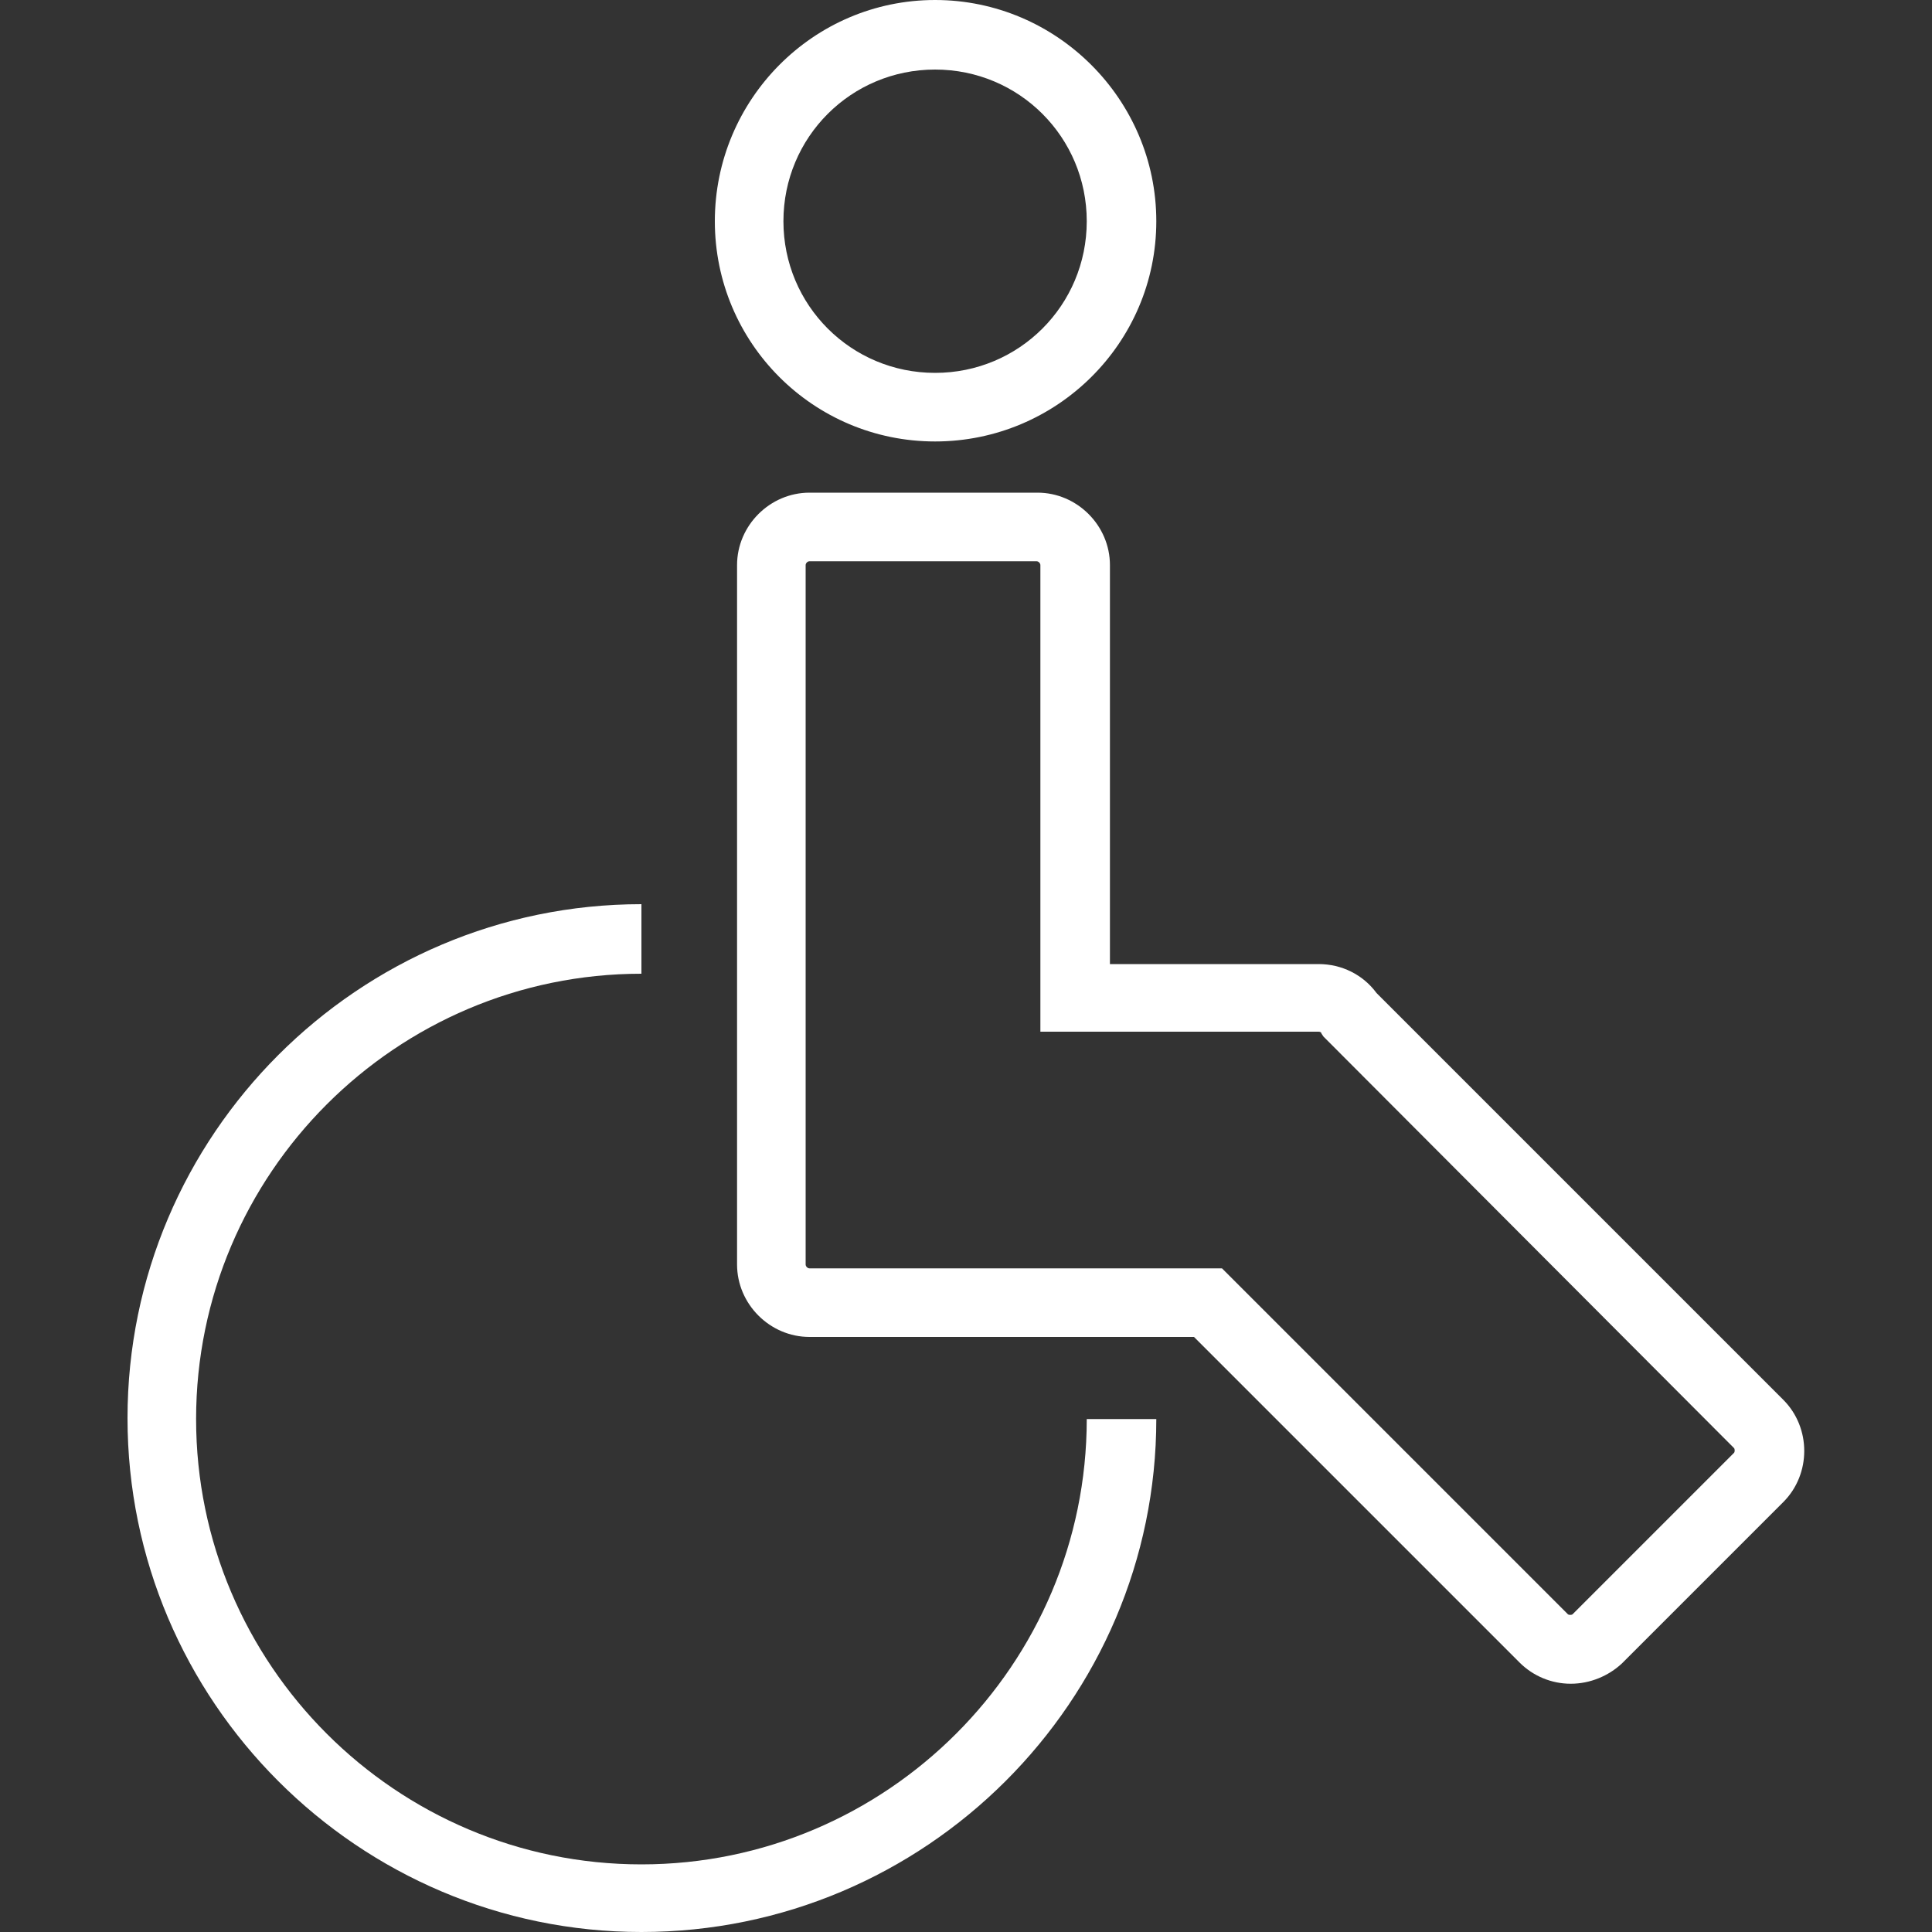 <?xml version="1.0" encoding="utf-8"?>
<!-- Generator: Adobe Illustrator 26.3.1, SVG Export Plug-In . SVG Version: 6.00 Build 0)  -->
<svg version="1.1" id="レイヤー_1" xmlns="http://www.w3.org/2000/svg" xmlns:xlink="http://www.w3.org/1999/xlink" x="0px"
	 y="0px" viewBox="0 0 200 200" style="enable-background:new 0 0 200 200;" xml:space="preserve">
<rect x="0" y="0" width="200" height="200" fill="#333333" stroke="none"/>
<style type="text/css">
	.st0{fill:#FFFFFF;}
</style>
<g>
	<path class="st0" d="M66.4,200c-29.3,0-53.2-23.9-53.2-53.2s23.9-53.2,53.2-53.2v7.2c-25.4,0-46.1,20.7-46.1,46.1
		s20.7,46.1,46.1,46.1s46.1-20.7,46.1-46.1h7.2C119.7,176.1,95.8,200,66.4,200z"/>
	<path class="st0" d="M96.8,45.7C84.2,45.7,74,35.5,74,22.9S84.2,0,96.8,0c12.6,0,22.9,10.3,22.9,22.9S109.4,45.7,96.8,45.7z
		 M96.8,7.2c-8.7,0-15.7,7-15.7,15.7s7,15.7,15.7,15.7s15.7-7,15.7-15.7S105.5,7.2,96.8,7.2z"/>
	<path class="st0" d="M162.6,174.3c-2,0-3.9-0.8-5.3-2.2l-33.7-33.7H83.8c-4.1,0-7.5-3.4-7.5-7.5V58.5c0-4.1,3.4-7.5,7.5-7.5h23.6
		c4.1,0,7.5,3.4,7.5,7.5v41.3h21.6c2.4,0,4.6,1.1,6,3l42.1,42.1c2.9,2.9,2.9,7.7,0,10.6l-16.7,16.7
		C166.5,173.5,164.6,174.3,162.6,174.3z M83.8,58.1c-0.2,0-0.4,0.2-0.4,0.4v72.4c0,0.2,0.2,0.4,0.4,0.4h42.7l35.8,35.8
		c0.1,0.1,0.4,0.1,0.5,0l16.7-16.7c0.1-0.1,0.1-0.4,0-0.5L137,107.3l-0.2-0.3c0-0.1-0.1-0.2-0.3-0.2h-28.8V58.5
		c0-0.2-0.2-0.4-0.4-0.4H83.8z"/>
</g>
</svg>
